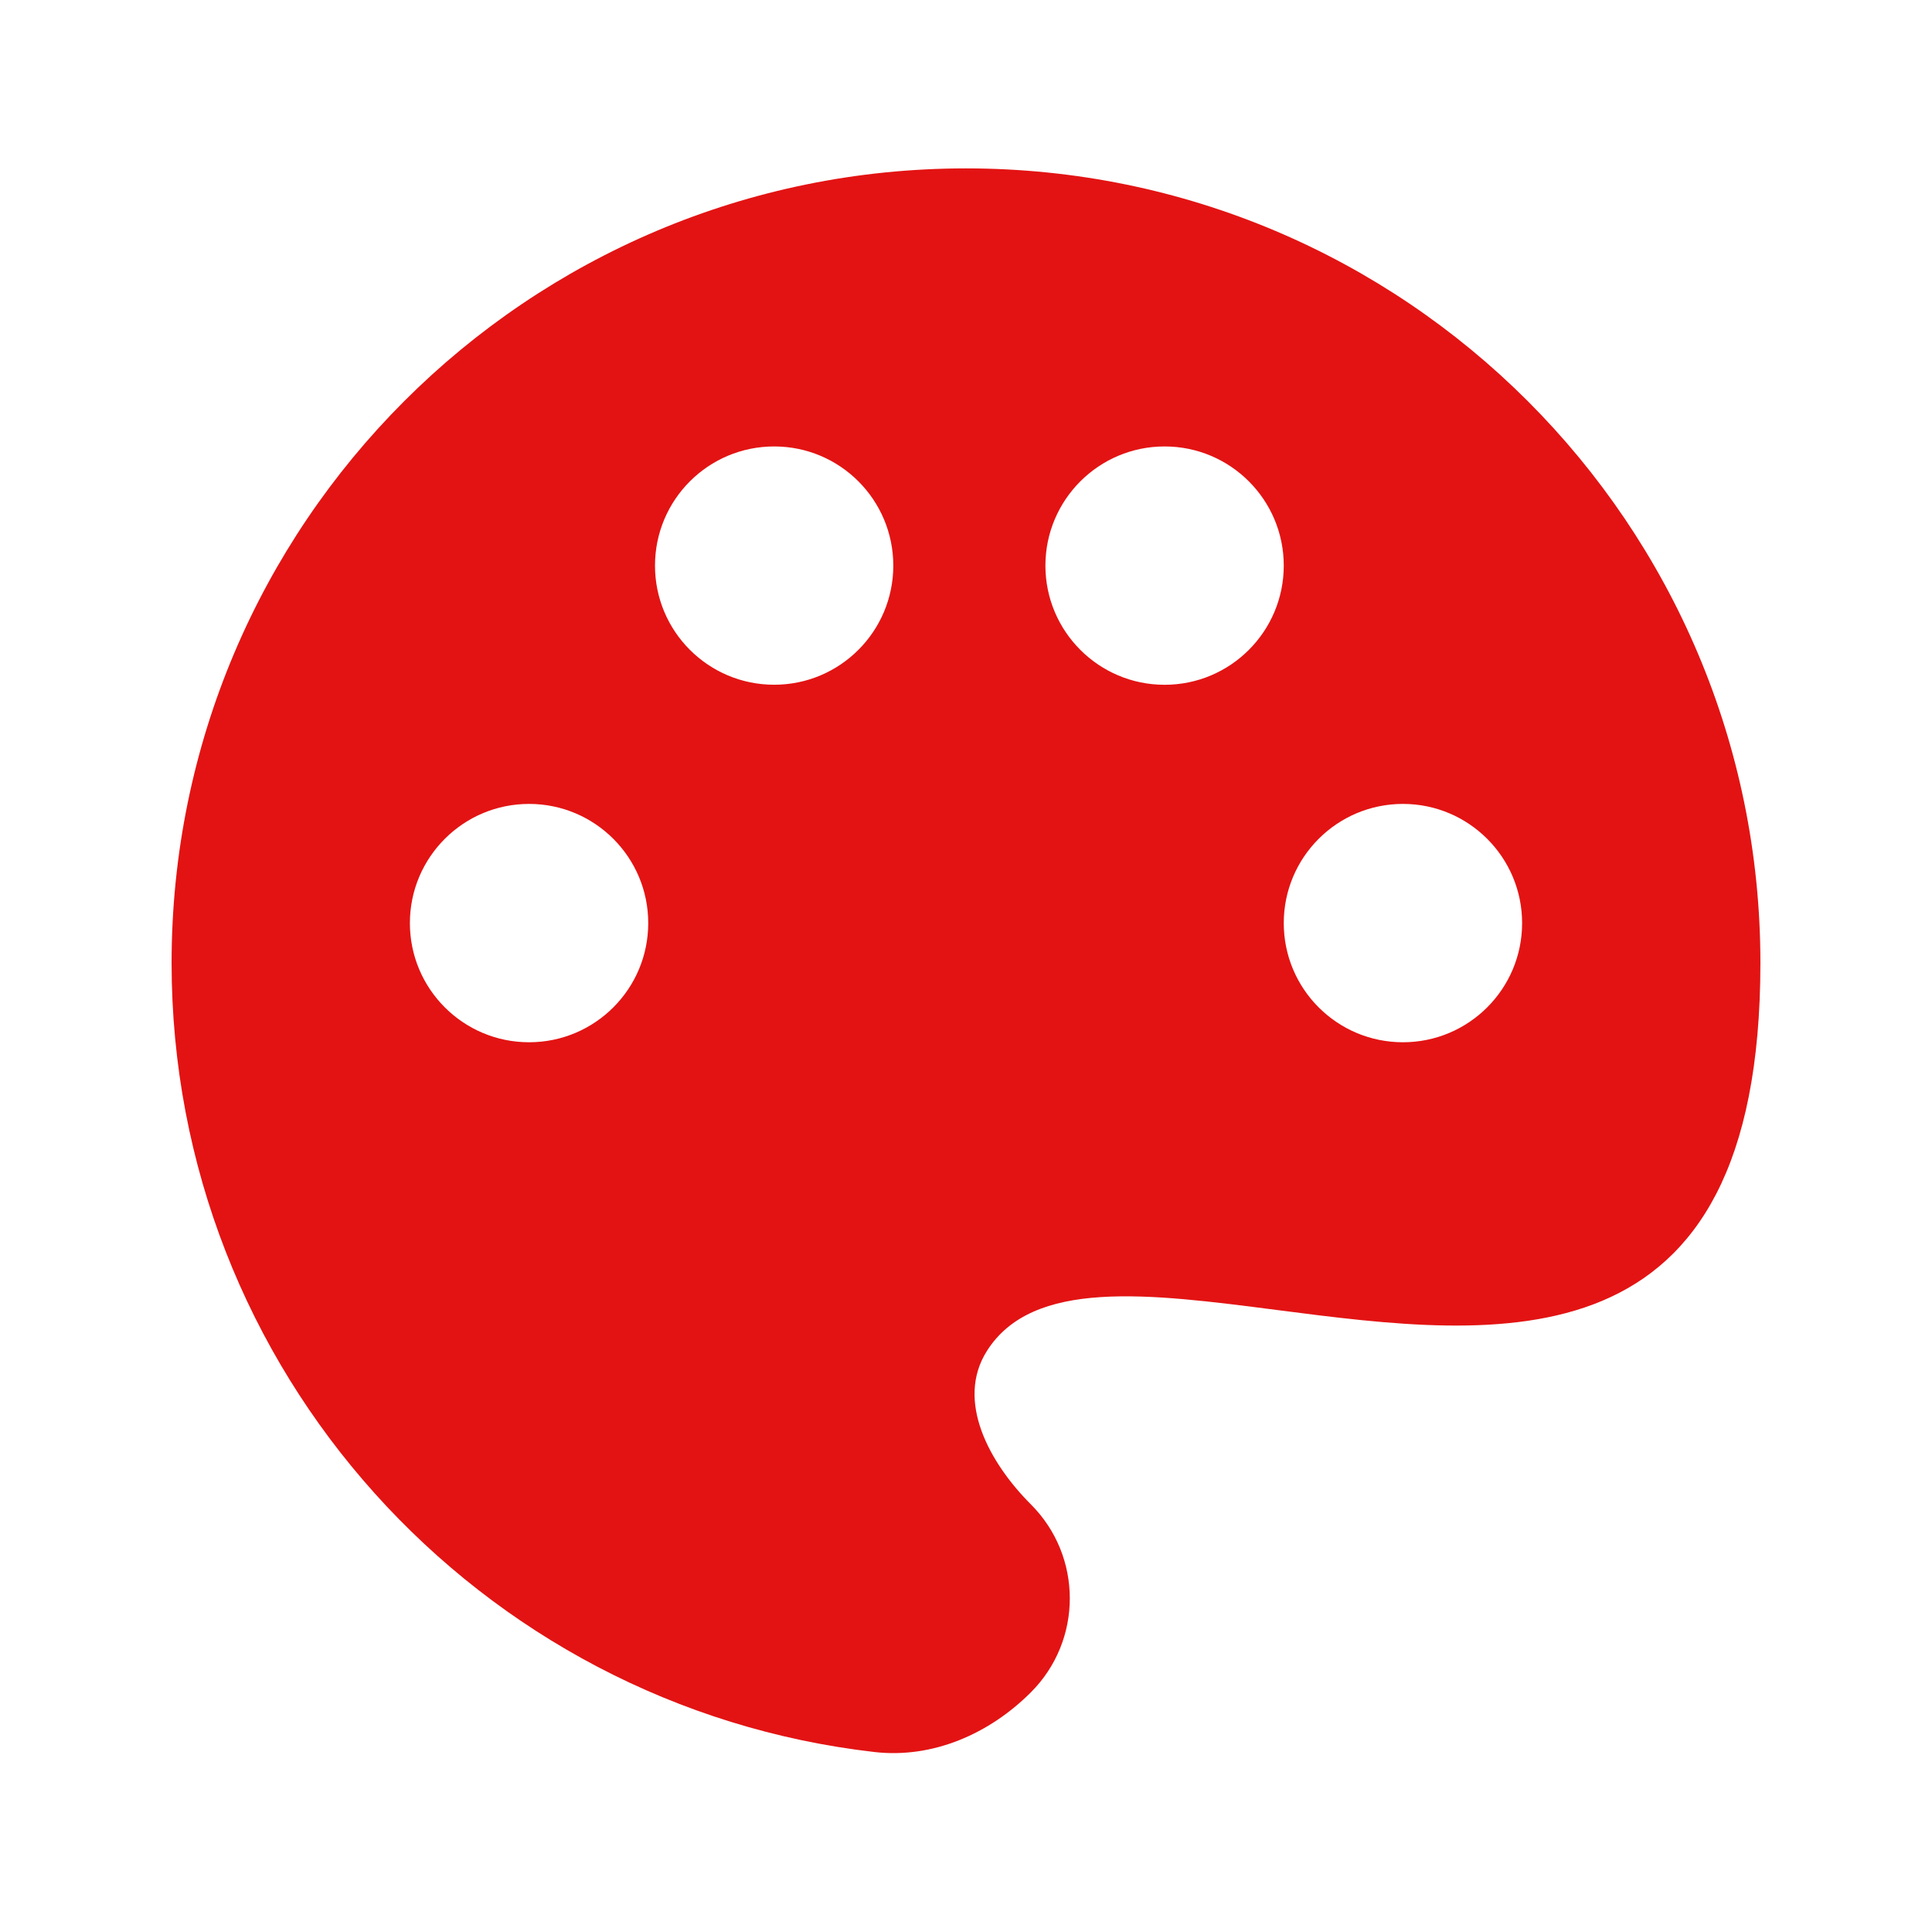<?xml version="1.0" encoding="UTF-8"?> <svg xmlns="http://www.w3.org/2000/svg" width="38" height="38" viewBox="0 0 38 38" fill="none"> <path fill-rule="evenodd" clip-rule="evenodd" d="M17.198 34.46C9.417 33.566 3.375 26.957 3.375 18.938C3.375 10.308 10.371 3.312 19 3.312C27.629 3.312 34.625 10.308 34.625 18.938C34.625 26.995 29.496 26.332 25.115 25.766C22.588 25.44 20.31 25.145 19.409 26.575C18.793 27.553 19.459 28.772 20.276 29.589C21.297 30.61 21.297 32.265 20.276 33.286C19.459 34.103 18.346 34.592 17.198 34.46ZM17.57 11.125C17.57 12.419 16.521 13.468 15.227 13.468C13.932 13.468 12.883 12.419 12.883 11.125C12.883 9.83 13.932 8.781 15.227 8.781C16.521 8.781 17.57 9.83 17.57 11.125ZM10.406 20.5C11.701 20.5 12.75 19.451 12.75 18.156C12.75 16.862 11.701 15.812 10.406 15.812C9.112 15.812 8.062 16.862 8.062 18.156C8.062 19.451 9.112 20.5 10.406 20.5ZM27.594 20.5C28.888 20.5 29.938 19.451 29.938 18.156C29.938 16.862 28.888 15.812 27.594 15.812C26.299 15.812 25.25 16.862 25.25 18.156C25.25 19.451 26.299 20.5 27.594 20.5ZM22.906 13.469C24.201 13.469 25.25 12.419 25.25 11.125C25.25 9.831 24.201 8.781 22.906 8.781C21.612 8.781 20.562 9.831 20.562 11.125C20.562 12.419 21.612 13.469 22.906 13.469Z" fill="#E31313"></path> </svg> 